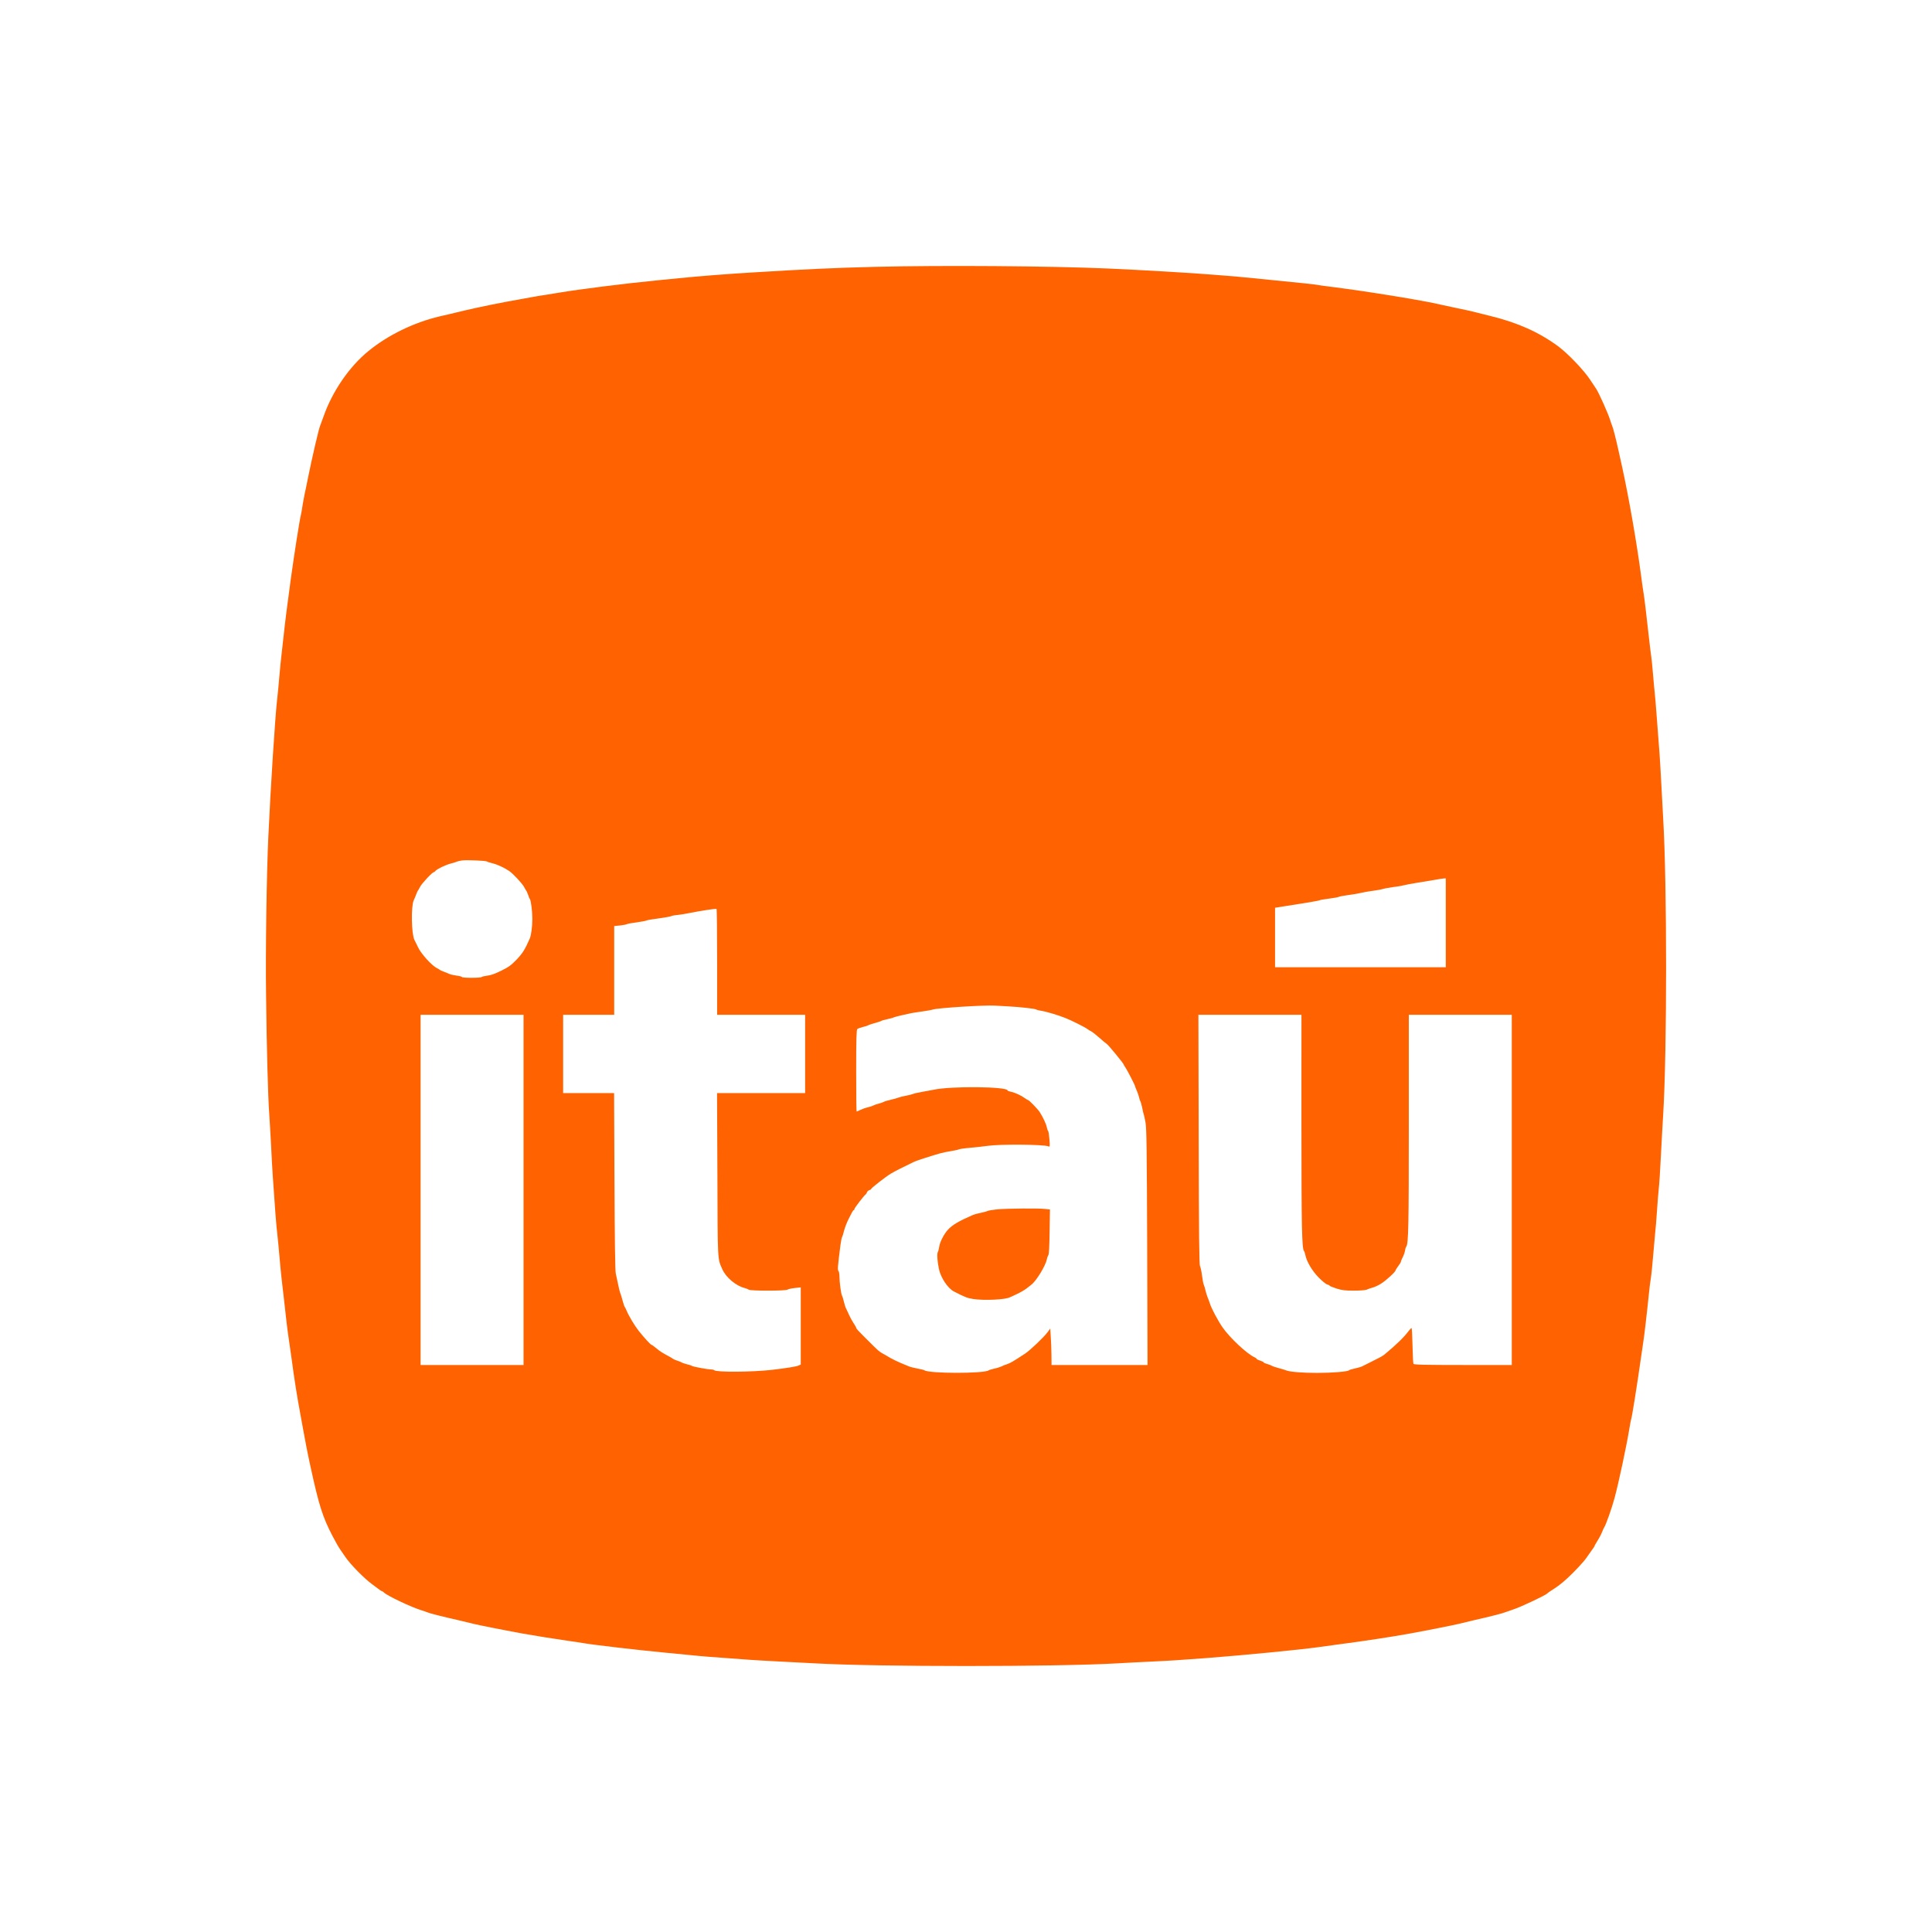 <svg xmlns="http://www.w3.org/2000/svg" xmlns:xlink="http://www.w3.org/1999/xlink" width="500" zoomAndPan="magnify" viewBox="0 0 375 375" height="500" preserveAspectRatio="xMidYMid meet" version="1.2"><g id="611cb81f36"><path style=" stroke:none;fill-rule:nonzero;fill:#ff6200;fill-opacity:1;" d="M 169.773 51.797 C 161.949 51.984 156.207 52.258 145.688 52.906 C 140.82 53.199 135.508 53.625 131.766 54 C 130.828 54.102 128.863 54.289 127.41 54.43 C 121.312 55.027 112.262 56.168 108.453 56.816 C 107.648 56.957 106.469 57.145 105.805 57.246 C 105.156 57.332 103.992 57.535 103.242 57.672 C 102.492 57.809 101.227 58.051 100.426 58.184 C 97.605 58.664 92.809 59.637 90.09 60.285 C 89.34 60.477 87.988 60.797 87.102 61.004 C 86.211 61.207 85.41 61.398 85.309 61.414 C 80.301 62.609 75.332 65.02 71.508 68.145 C 67.781 71.168 64.453 76.051 62.777 80.902 C 62.508 81.652 62.23 82.422 62.148 82.609 C 61.859 83.262 60.594 88.723 59.688 93.203 C 59.551 93.953 59.312 95.062 59.176 95.68 C 59.039 96.293 58.852 97.367 58.73 98.066 C 58.629 98.77 58.492 99.625 58.406 99.945 C 58.148 100.922 57.109 107.582 56.441 112.414 C 55.793 117.098 55.363 120.496 54.992 123.945 C 54.801 125.637 54.613 127.293 54.582 127.617 C 54.531 127.941 54.375 129.598 54.223 131.289 C 54.086 132.98 53.883 135.047 53.777 135.902 C 53.418 139.043 52.527 152.727 52.086 162.379 C 51.746 169.531 51.523 184.855 51.645 193.207 C 51.762 203.625 52.02 212.938 52.258 216.18 C 52.344 217.496 52.516 220.266 52.617 222.332 C 52.719 224.398 52.855 227.043 52.941 228.223 C 53.332 234.133 53.641 238.008 53.793 239.238 C 53.883 239.992 54.086 241.988 54.223 243.66 C 54.359 245.336 54.562 247.336 54.648 248.102 C 54.75 248.871 54.941 250.527 55.074 251.793 C 55.504 255.84 55.828 258.488 56.102 260.25 C 56.238 261.188 56.477 262.793 56.613 263.836 C 57.109 267.594 57.688 271.246 58.32 274.598 C 58.457 275.348 58.68 276.613 58.832 277.414 C 59.125 279.121 59.789 282.523 60.27 284.672 C 61.906 292.207 62.625 294.461 64.555 298.168 C 65.086 299.191 65.766 300.387 66.074 300.812 C 66.363 301.242 66.793 301.855 67.016 302.18 C 67.988 303.633 70.773 306.469 72.312 307.562 C 72.566 307.746 73.062 308.105 73.387 308.363 C 73.73 308.637 74.051 308.844 74.137 308.844 C 74.207 308.844 74.379 308.961 74.512 309.098 C 75.18 309.75 79.879 311.984 81.891 312.582 C 82.266 312.703 82.73 312.855 82.918 312.941 C 83.363 313.148 85.871 313.777 88.895 314.461 C 90.211 314.77 91.559 315.094 91.883 315.18 C 92.668 315.383 97.621 316.375 101.363 317.059 C 103.516 317.449 107.703 318.117 110.332 318.492 C 111.32 318.629 112.586 318.816 113.148 318.918 C 115.215 319.277 123.758 320.27 129.121 320.781 C 131.051 320.969 133.422 321.191 134.414 321.293 C 136.02 321.465 137.66 321.602 145.516 322.164 C 146.695 322.25 149.379 322.402 151.496 322.508 C 153.613 322.609 156.566 322.762 158.07 322.848 C 170.234 323.547 205.008 323.547 217 322.848 C 218.504 322.746 221.457 322.609 223.574 322.508 C 227.211 322.336 228.547 322.25 234.25 321.824 C 241.559 321.262 252.305 320.215 255.941 319.707 C 256.984 319.551 258.777 319.312 259.957 319.156 C 264.312 318.594 270.289 317.688 273.707 317.059 C 277.449 316.375 282.398 315.383 283.188 315.18 C 283.512 315.094 284.859 314.77 286.176 314.461 C 289.129 313.797 291.691 313.145 292.152 312.941 C 292.723 312.738 293.289 312.539 293.859 312.344 C 295.262 311.883 299.91 309.68 300.301 309.305 C 300.422 309.184 300.762 308.93 301.051 308.754 C 302.387 307.922 303 307.441 304.211 306.348 C 305.578 305.102 307.477 303.051 307.938 302.352 C 308.09 302.113 308.5 301.531 308.84 301.07 C 309.199 300.594 309.488 300.164 309.488 300.098 C 309.488 300.027 309.766 299.551 310.086 299.039 C 310.414 298.527 310.805 297.773 310.961 297.363 C 311.129 296.973 311.301 296.543 311.371 296.461 C 311.691 296.031 312.891 292.633 313.402 290.703 C 314.203 287.715 315.707 280.66 316.254 277.328 C 316.391 276.473 316.543 275.672 316.594 275.535 C 316.75 275.16 317.691 269.301 318.543 263.324 C 318.73 262.008 318.918 260.691 318.969 260.418 C 319.109 259.633 319.723 254.391 319.996 251.621 C 320.129 250.258 320.32 248.684 320.422 248.121 C 320.523 247.555 320.711 245.715 320.848 244.02 C 320.984 242.332 321.176 240.246 321.258 239.41 C 321.359 238.555 321.516 236.609 321.617 235.055 C 321.719 233.5 321.875 231.586 321.957 230.785 C 322.062 229.98 322.25 227.027 322.387 224.207 C 322.539 221.391 322.711 217.922 322.812 216.523 C 323.582 204.105 323.582 171.516 322.812 158.707 C 322.727 157.25 322.574 154.402 322.473 152.387 C 322.367 150.371 322.215 147.703 322.129 146.492 C 322.027 145.262 321.805 142.238 321.617 139.746 C 321.43 137.25 321.242 134.91 321.188 134.535 C 321.137 134.16 320.984 132.504 320.848 130.863 C 320.711 129.223 320.559 127.688 320.508 127.449 C 320.457 127.207 320.27 125.637 320.078 123.945 C 319.637 119.863 319.09 115.355 318.969 114.824 C 318.918 114.586 318.73 113.219 318.543 111.816 C 317.707 105.43 316.152 96.531 314.82 90.469 C 314.629 89.613 314.324 88.23 314.137 87.395 C 313.656 85.207 313.094 83.004 312.906 82.609 C 312.82 82.422 312.668 81.961 312.547 81.586 C 312.172 80.324 310.273 76.102 309.797 75.438 C 309.727 75.336 309.184 74.531 308.602 73.645 C 307.391 71.816 304.281 68.57 302.418 67.203 C 298.73 64.488 294.629 62.645 289.336 61.344 C 288.422 61.121 287.512 60.895 286.602 60.66 C 285.973 60.477 284.707 60.199 281.992 59.637 C 281.223 59.477 280.453 59.312 279.684 59.141 C 276.387 58.34 265.66 56.598 258.676 55.707 C 257.273 55.539 255.891 55.348 255.602 55.281 C 255.086 55.18 252.613 54.926 247.574 54.43 C 246.172 54.289 244.242 54.086 243.305 54 C 242.363 53.898 240.672 53.746 239.547 53.641 C 238.418 53.559 236.574 53.402 235.445 53.316 C 231.621 52.992 220.996 52.379 215.121 52.121 C 203.762 51.625 182.785 51.473 169.773 51.797 Z M 94.516 167.211 C 94.617 167.297 95.113 167.449 95.605 167.57 C 96.531 167.793 97.828 168.391 98.801 169.039 C 99.57 169.551 101.383 171.496 101.738 172.184 C 101.91 172.523 102.098 172.832 102.148 172.883 C 102.203 172.934 102.355 173.273 102.492 173.652 C 102.609 174.023 102.766 174.418 102.852 174.504 C 103.07 174.828 103.328 176.859 103.328 178.363 C 103.328 179.832 103.105 181.559 102.816 182.191 C 101.895 184.309 101.449 185.008 100.289 186.238 C 99.211 187.348 98.77 187.691 97.301 188.406 C 96.102 189.004 95.25 189.312 94.566 189.379 C 94.02 189.449 93.539 189.566 93.488 189.637 C 93.371 189.844 89.664 189.844 89.664 189.637 C 89.664 189.566 89.234 189.449 88.688 189.379 C 88.16 189.312 87.496 189.16 87.203 189.039 C 86.836 188.871 86.457 188.719 86.078 188.578 C 85.754 188.461 85.445 188.32 85.395 188.27 C 85.344 188.203 85.086 188.051 84.797 187.91 C 83.805 187.418 81.754 185.145 81.156 183.898 C 80.832 183.23 80.527 182.582 80.441 182.445 C 79.859 181.285 79.758 175.988 80.301 174.762 C 80.457 174.434 80.68 173.891 80.797 173.562 C 80.918 173.242 81.055 172.934 81.105 172.883 C 81.156 172.832 81.363 172.488 81.551 172.113 C 81.875 171.48 83.906 169.293 84.199 169.293 C 84.266 169.293 84.422 169.176 84.539 169.02 C 84.863 168.66 86.52 167.859 87.527 167.605 C 88.008 167.484 88.535 167.312 88.727 167.227 C 88.914 167.145 89.375 167.055 89.75 167.004 C 90.758 166.902 94.293 167.055 94.516 167.211 Z M 280.625 179.117 L 280.625 187.742 L 247.488 187.742 L 247.488 176.195 L 249.332 175.902 C 253.414 175.273 255.961 174.844 256.113 174.742 C 256.215 174.676 257.051 174.539 257.992 174.418 C 258.93 174.301 259.785 174.145 259.871 174.074 C 259.973 174.008 260.777 173.855 261.664 173.734 C 262.551 173.633 263.715 173.426 264.227 173.293 C 264.738 173.172 265.816 172.984 266.617 172.883 C 267.422 172.777 268.223 172.625 268.41 172.555 C 268.602 172.473 269.453 172.316 270.289 172.199 C 271.145 172.094 272.102 171.941 272.426 171.84 C 272.75 171.754 273.98 171.516 275.16 171.328 C 276.336 171.137 277.875 170.883 278.574 170.766 C 279.273 170.625 280.027 170.523 280.246 170.508 L 280.625 170.488 Z M 139.195 186.734 L 139.195 196.965 L 156.277 196.965 L 156.277 212.168 L 139.18 212.168 L 139.246 228 C 139.301 245.062 139.266 244.227 140.188 246.328 C 140.891 247.949 142.867 249.605 144.578 250.016 C 144.867 250.086 145.191 250.223 145.328 250.324 C 145.652 250.582 152.57 250.582 152.879 250.309 C 153.016 250.207 153.629 250.066 154.277 250 L 155.426 249.879 L 155.426 264.859 L 154.961 265.066 C 154.535 265.254 152.57 265.562 149.875 265.883 C 146.031 266.328 139.027 266.379 138.617 265.953 C 138.516 265.867 138.242 265.801 137.984 265.801 C 137.316 265.801 134.551 265.285 134.344 265.133 C 134.242 265.066 133.781 264.895 133.305 264.793 C 132.844 264.672 132.383 264.516 132.277 264.449 C 132.195 264.363 131.801 264.211 131.426 264.094 C 131.051 263.973 130.707 263.816 130.656 263.766 C 130.605 263.715 130.297 263.527 129.973 263.34 C 128.555 262.59 128.129 262.316 127.375 261.684 C 126.934 261.324 126.523 261.02 126.438 261.02 C 126.266 261 124.969 259.582 123.945 258.285 C 123.16 257.277 121.996 255.348 121.605 254.355 C 121.465 254.031 121.312 253.723 121.262 253.672 C 121.195 253.621 121.023 253.09 120.852 252.477 C 120.699 251.863 120.492 251.215 120.406 251.023 C 120.324 250.836 120.117 250.066 119.98 249.316 C 119.836 248.602 119.684 247.891 119.52 247.184 C 119.398 246.672 119.316 240.656 119.266 229.281 L 119.195 212.168 L 109.305 212.168 L 109.305 196.965 L 119.215 196.965 L 119.215 179.746 L 120.375 179.629 C 121.008 179.562 121.605 179.441 121.691 179.371 C 121.793 179.305 122.629 179.152 123.57 179.031 C 124.508 178.91 125.363 178.738 125.449 178.672 C 125.551 178.605 126.625 178.414 127.84 178.262 C 129.07 178.09 130.145 177.902 130.23 177.836 C 130.332 177.766 130.895 177.648 131.512 177.594 C 132.312 177.5 133.109 177.367 133.902 177.203 C 135.73 176.828 138.922 176.332 139.078 176.418 C 139.145 176.449 139.195 181.098 139.195 186.734 Z M 195.82 195.34 C 198.211 195.477 200.91 195.785 201.113 195.938 C 201.215 196.008 201.625 196.129 202.055 196.18 C 203.027 196.332 205.402 197.031 206.836 197.613 C 208.031 198.094 210.695 199.422 211.105 199.766 C 211.242 199.867 211.551 200.074 211.789 200.176 C 212.027 200.297 212.781 200.891 213.445 201.477 C 214.113 202.074 214.727 202.586 214.812 202.617 C 215.07 202.738 218.109 206.43 218.109 206.633 C 218.109 206.684 218.262 206.957 218.453 207.211 C 218.809 207.727 220.328 210.68 220.328 210.871 C 220.328 210.938 220.469 211.312 220.652 211.703 C 220.824 212.098 221.031 212.695 221.098 213.02 C 221.168 213.344 221.289 213.688 221.355 213.789 C 221.422 213.875 221.578 214.422 221.695 214.984 C 221.797 215.547 221.938 216.129 221.988 216.266 C 222.055 216.402 222.207 217.137 222.348 217.891 C 222.551 219.016 222.602 223.27 222.668 242.09 L 222.738 264.945 L 204.105 264.945 L 204.086 262.93 C 204.07 261.836 204.016 260.25 203.949 259.41 L 203.848 257.875 L 203.352 258.559 C 202.566 259.602 199.984 262.059 198.961 262.742 C 196.723 264.211 196.129 264.566 195.512 264.773 C 195.137 264.875 194.641 265.082 194.402 265.219 C 194.145 265.336 193.512 265.543 193 265.645 C 192.488 265.766 191.977 265.918 191.891 265.984 C 191.02 266.637 180.258 266.621 179.422 265.969 C 179.336 265.902 178.723 265.75 178.055 265.629 C 177.406 265.512 176.637 265.32 176.348 265.184 C 176.074 265.066 175.34 264.758 174.742 264.516 C 174.055 264.219 173.383 263.887 172.727 263.527 C 172.273 263.246 171.812 262.98 171.344 262.727 C 170.625 262.332 170.387 262.109 168.438 260.16 C 166.441 258.164 166.184 257.891 166.184 257.703 C 166.184 257.637 165.961 257.258 165.707 256.867 C 165.434 256.473 165.039 255.758 164.832 255.293 C 164.629 254.816 164.355 254.254 164.234 254.012 C 164.102 253.773 163.914 253.16 163.793 252.648 C 163.672 252.133 163.52 251.625 163.453 251.535 C 163.266 251.297 162.938 248.871 162.938 247.812 C 162.938 247.32 162.855 246.824 162.754 246.723 C 162.547 246.516 162.598 245.832 163.125 241.715 C 163.23 240.914 163.383 240.18 163.453 240.094 C 163.52 239.992 163.672 239.547 163.773 239.086 C 163.996 238.195 164.461 237.035 164.938 236.164 C 165.09 235.875 165.297 235.48 165.398 235.277 C 165.5 235.055 165.637 234.883 165.723 234.883 C 165.793 234.883 165.844 234.781 165.844 234.66 C 165.844 234.473 167.723 232.031 168.047 231.809 C 168.113 231.758 168.234 231.586 168.285 231.418 C 168.355 231.227 168.559 231.059 168.746 231.008 C 168.934 230.957 169.086 230.852 169.086 230.781 C 169.086 230.613 171.957 228.359 172.93 227.793 C 173.629 227.367 175.203 226.566 177.492 225.473 C 177.816 225.301 181.008 224.277 182.41 223.883 C 182.922 223.73 183.93 223.523 184.633 223.422 C 185.332 223.305 185.996 223.164 186.082 223.098 C 186.188 223.031 187.211 222.875 188.391 222.773 C 189.57 222.672 191.02 222.5 191.637 222.414 C 194.062 222.055 202.582 222.125 203.488 222.5 C 203.797 222.637 203.812 222.57 203.691 221.117 C 203.625 220.277 203.508 219.562 203.438 219.512 C 203.352 219.461 203.25 219.137 203.18 218.793 C 203.062 218.16 202.41 216.777 201.797 215.84 C 201.402 215.242 199.746 213.531 199.559 213.531 C 199.492 213.531 199.203 213.363 198.91 213.141 C 198.16 212.594 196.945 212.047 196.211 211.91 C 195.852 211.84 195.562 211.723 195.562 211.652 C 195.562 210.902 184.527 210.781 181.215 211.52 C 180.789 211.602 179.797 211.789 178.996 211.93 C 178.191 212.062 177.391 212.25 177.203 212.34 C 177.012 212.422 176.398 212.578 175.836 212.68 C 175.273 212.781 174.656 212.938 174.469 213.02 C 174.281 213.105 173.598 213.293 172.949 213.449 C 172.301 213.602 171.684 213.77 171.582 213.855 C 171.48 213.926 171.02 214.098 170.539 214.215 C 170.078 214.336 169.602 214.508 169.516 214.574 C 169.414 214.645 168.953 214.797 168.488 214.918 C 168.012 215.02 167.348 215.258 167.004 215.43 C 166.645 215.617 166.32 215.754 166.27 215.754 C 166.219 215.754 166.184 212.184 166.184 207.828 C 166.184 201.66 166.238 199.867 166.406 199.73 C 166.527 199.629 167.004 199.461 167.465 199.34 C 167.945 199.238 168.406 199.082 168.488 199.016 C 168.594 198.945 169.156 198.742 169.773 198.586 C 170.387 198.414 170.965 198.23 171.051 198.16 C 171.156 198.074 171.684 197.938 172.23 197.82 C 172.797 197.699 173.375 197.547 173.512 197.461 C 173.668 197.395 174.367 197.203 175.066 197.051 C 175.609 196.945 176.152 196.824 176.691 196.691 C 176.875 196.641 177.832 196.488 178.824 196.348 C 179.816 196.215 180.855 196.027 181.129 195.938 C 182.121 195.633 191.07 195.07 193.086 195.188 C 193.648 195.223 194.879 195.289 195.82 195.34 Z M 101.617 230.957 L 101.617 264.945 L 81.637 264.945 L 81.637 196.965 L 101.617 196.965 Z M 252.609 218.145 C 252.609 238.367 252.699 242.281 253.105 242.828 C 253.191 242.91 253.297 243.25 253.363 243.578 C 253.605 244.859 254.715 246.723 255.977 247.984 C 256.641 248.668 257.395 249.266 257.633 249.332 C 257.891 249.387 258.078 249.488 258.078 249.555 C 258.078 249.621 258.676 249.863 259.41 250.102 C 260.504 250.445 261.082 250.512 262.793 250.512 C 263.988 250.512 265.027 250.426 265.27 250.324 C 265.488 250.207 266.02 250.035 266.445 249.914 C 266.875 249.797 267.645 249.438 268.156 249.094 C 269.109 248.48 270.887 246.84 270.887 246.566 C 270.887 246.48 271.129 246.105 271.398 245.746 C 271.691 245.371 271.914 244.996 271.914 244.895 C 271.914 244.789 272.066 244.43 272.238 244.09 C 272.426 243.75 272.629 243.168 272.699 242.809 C 272.75 242.434 272.867 242.059 272.953 241.973 C 273.383 241.426 273.449 237.977 273.449 217.941 L 273.449 196.965 L 293.434 196.965 L 293.434 264.945 L 283.973 264.945 C 276.578 264.945 274.457 264.895 274.355 264.723 C 274.285 264.621 274.203 262.996 274.168 261.137 C 274.133 259.293 274.047 257.773 273.98 257.773 C 273.914 257.773 273.707 257.977 273.504 258.234 C 272.547 259.531 271.043 261 268.684 262.945 C 268.344 263.219 267.645 263.594 266.105 264.348 C 265.406 264.688 264.637 265.082 264.398 265.203 C 264.16 265.32 263.512 265.508 262.945 265.629 C 262.383 265.75 261.887 265.902 261.836 265.969 C 261.664 266.227 258.641 266.48 255.652 266.48 C 252.715 266.48 250.324 266.277 249.625 265.984 C 249.434 265.902 248.785 265.695 248.172 265.543 C 247.559 265.391 246.992 265.184 246.891 265.117 C 246.805 265.047 246.395 264.875 246 264.758 C 245.594 264.656 245.27 264.5 245.27 264.434 C 245.27 264.363 244.961 264.211 244.586 264.094 C 244.211 263.973 243.902 263.816 243.902 263.75 C 243.902 263.684 243.715 263.543 243.492 263.441 C 242.023 262.777 238.691 259.652 237.293 257.637 C 236.438 256.406 235.121 253.945 234.848 253.039 C 234.746 252.684 234.539 252.152 234.422 251.879 C 234.301 251.59 234.098 250.973 233.992 250.512 C 233.891 250.035 233.738 249.539 233.652 249.367 C 233.566 249.215 233.414 248.41 233.312 247.574 C 233.211 246.754 233.02 245.918 232.918 245.73 C 232.766 245.473 232.695 239.375 232.664 221.168 L 232.609 196.965 L 252.613 196.965 Z M 252.609 218.145 "/><path style=" stroke:none;fill-rule:nonzero;fill:#ff6200;fill-opacity:1;" d="M 193.598 234.73 C 192.762 234.816 191.906 234.953 191.719 235.035 C 191.531 235.141 190.918 235.293 190.352 235.414 C 189.809 235.516 189.074 235.719 188.73 235.875 C 186.168 236.984 184.922 237.719 184.07 238.605 C 183.25 239.461 182.426 241.051 182.293 242.039 C 182.258 242.383 182.137 242.828 182.035 243.012 C 181.848 243.406 181.914 244.621 182.223 246.207 C 182.562 247.934 183.93 250.035 185.141 250.668 C 187.297 251.777 187.707 251.945 188.902 252.137 C 191.051 252.457 195.152 252.273 196.043 251.793 C 196.195 251.707 196.828 251.418 197.441 251.145 C 198.059 250.855 198.859 250.391 199.234 250.102 C 199.613 249.812 200.039 249.469 200.191 249.352 C 201.164 248.617 202.961 245.645 203.199 244.414 C 203.25 244.105 203.387 243.75 203.488 243.609 C 203.609 243.457 203.691 241.887 203.727 239.066 L 203.797 234.762 L 202.871 234.66 C 201.625 234.508 195.477 234.559 193.598 234.73 Z M 193.598 234.73 "/></g></svg>
